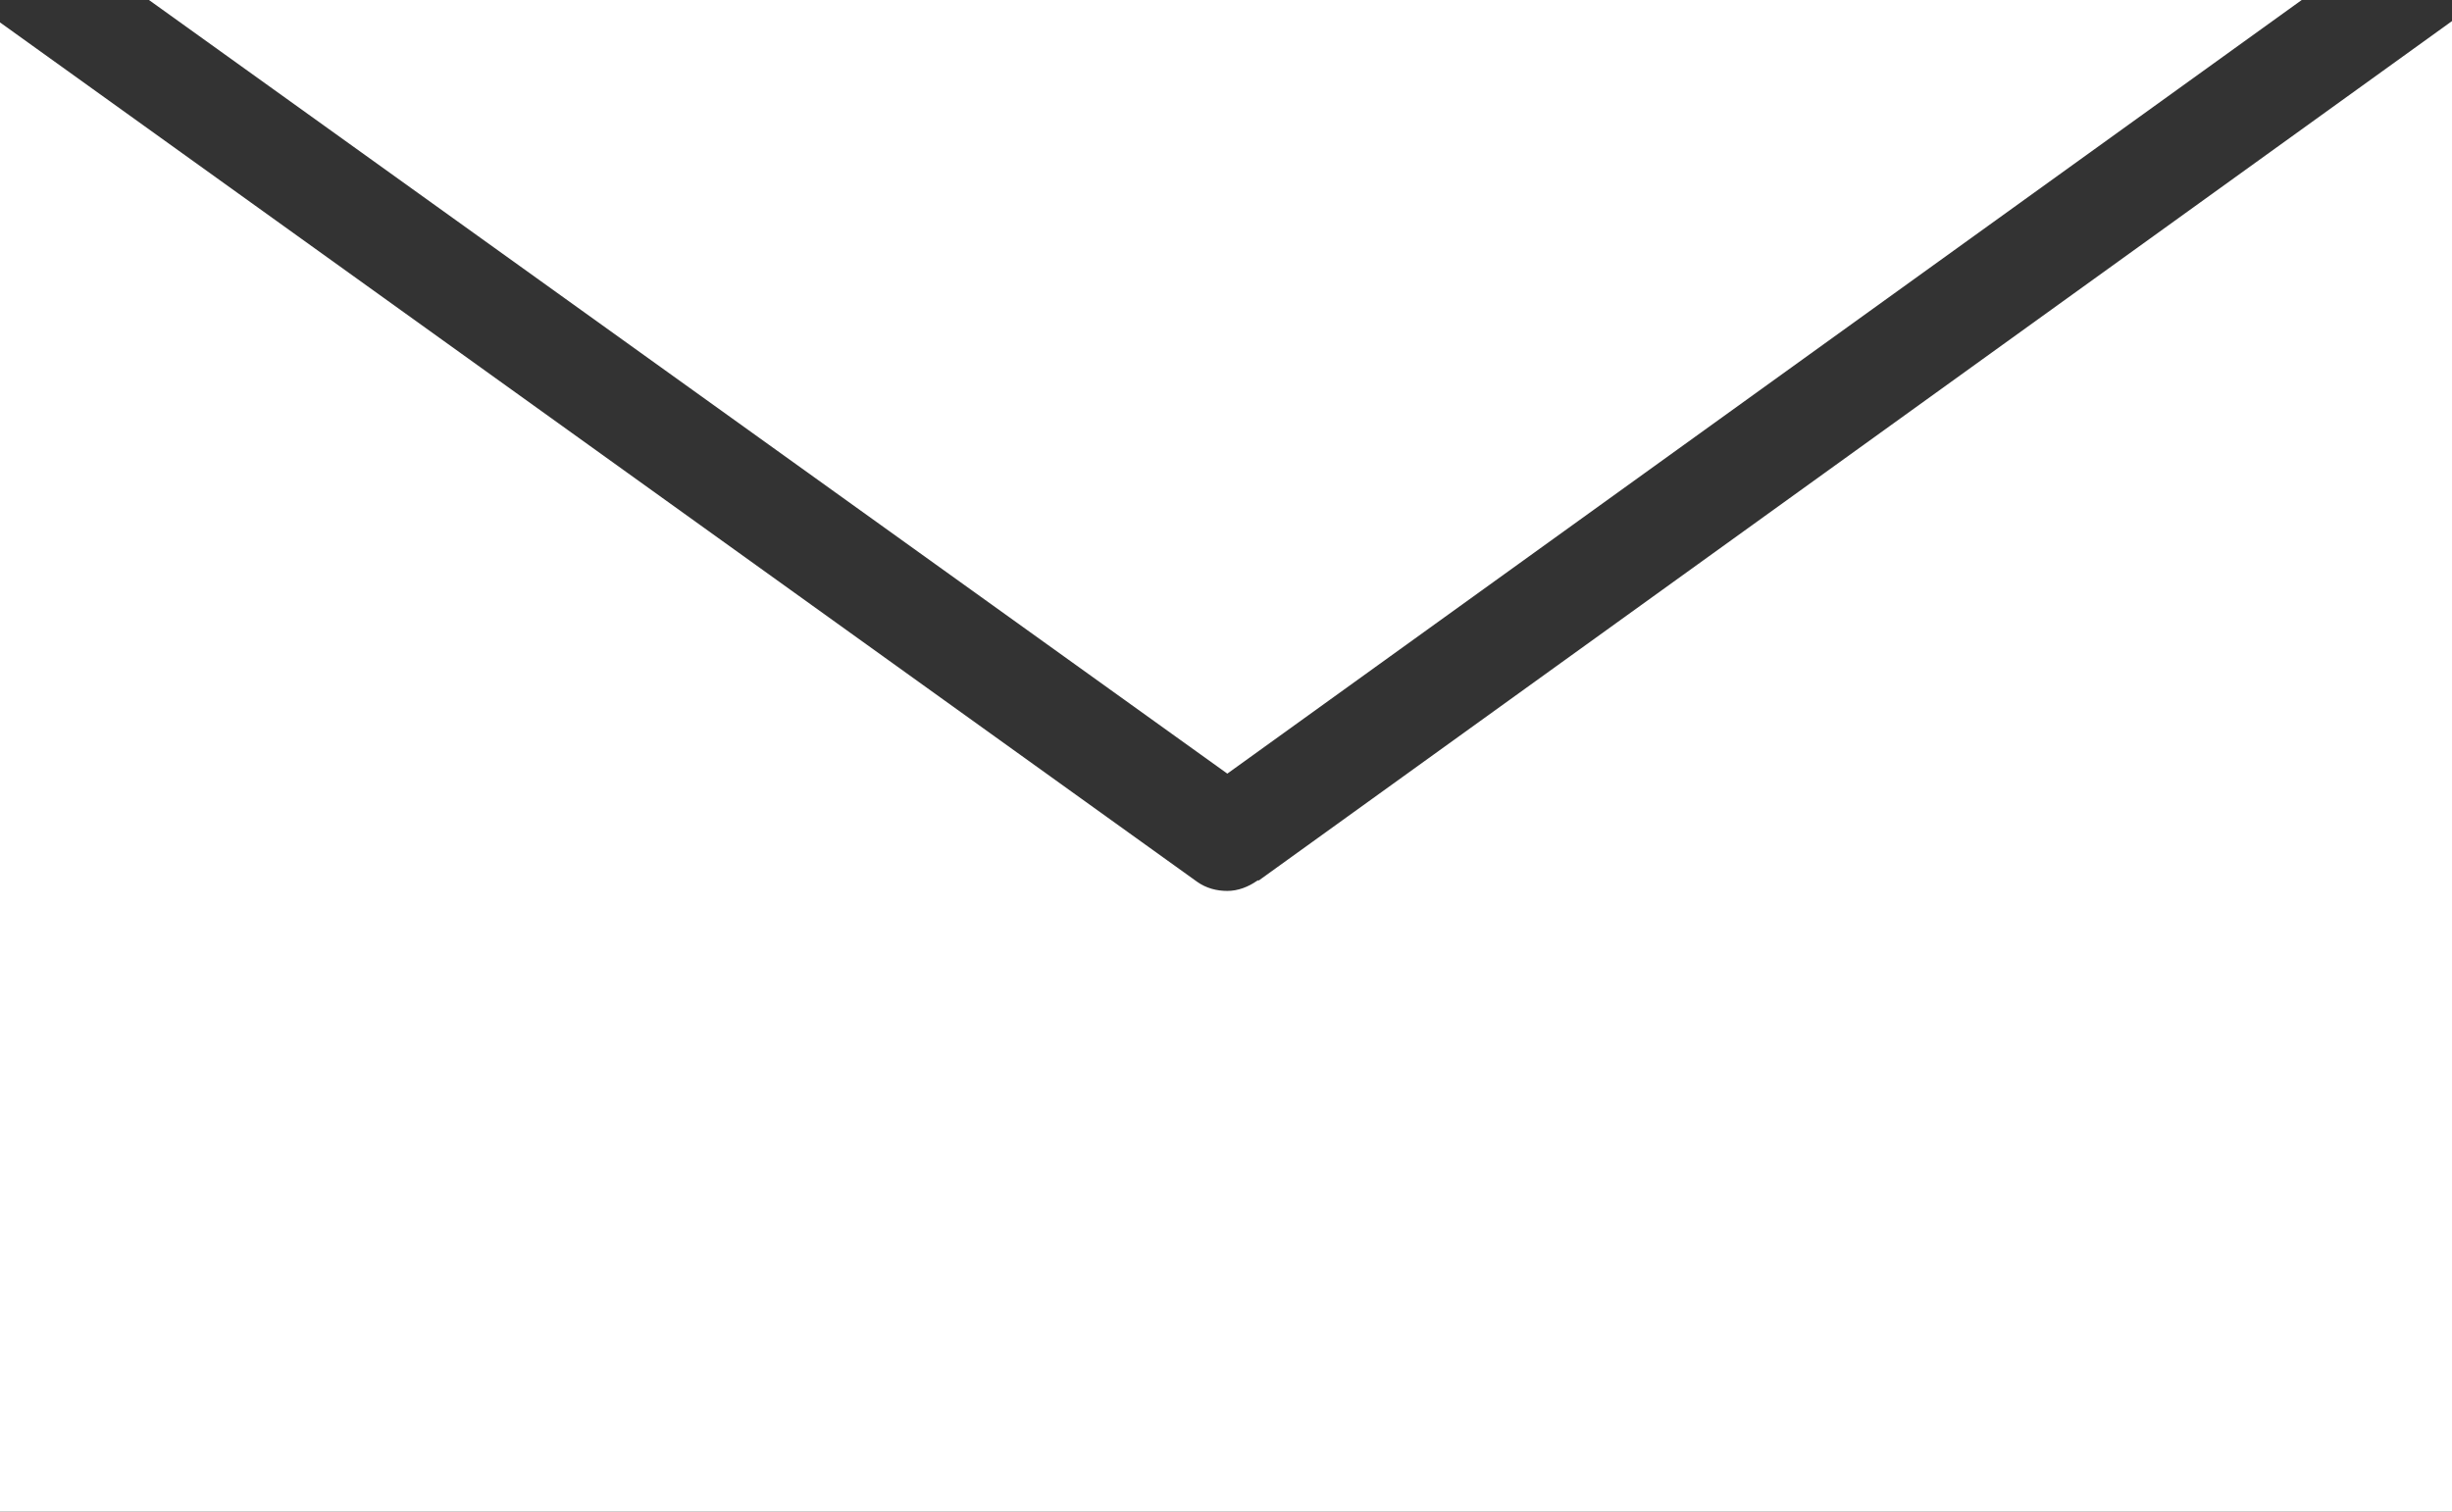 <?xml version="1.0" encoding="UTF-8"?>
<svg id="_レイヤー_2" data-name="レイヤー 2" xmlns="http://www.w3.org/2000/svg" viewBox="0 0 18.6 11.47">
  <rect x="0" y="0" width="18.6" height="11.47" fill="#333333" stroke="none"/>
  <defs>
    <style>
      .cls-1 {
        fill: #fff;
        stroke-width: 0px;
      }
    </style>
  </defs>
  <g id="_レイヤー_1-2" data-name="レイヤー 1">
    <g>
      <polygon class="cls-1" points="17.46 0 1.13 0 9.31 5.87 17.46 0"/>
      <path class="cls-1" d="M9.54,6.68c-.07.05-.15.08-.23.08s-.16-.02-.23-.07L0,.17v11.3h18.6V.16l-9.05,6.52Z"/>
    </g>
  </g>
</svg>